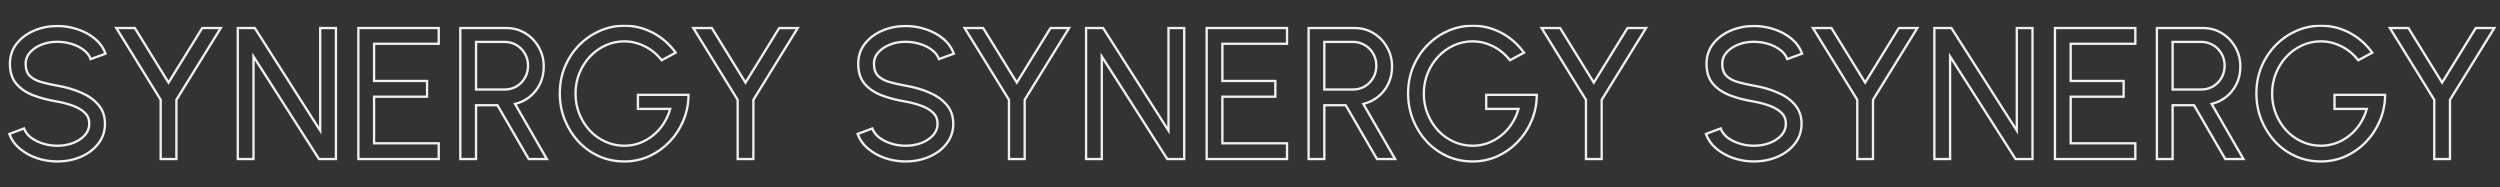 <svg fill="none" height="320" viewBox="0 0 4276 320" width="4276" xmlns="http://www.w3.org/2000/svg" xmlns:xlink="http://www.w3.org/1999/xlink"><rect x="0" y="0" width="4276" height="320" fill="#333333" stroke="none"/><mask id="a" fill="#000" height="237" maskUnits="userSpaceOnUse" width="4257" x="13" y="42"><path d="m13 42h4257v237h-4257z" fill="#fff"/><path d="m98.08 276.16c-12.053 0-23.68-1.867-34.88-5.6-11.2-3.84-21.013-9.28-29.44-16.32-8.32-7.04-14.24-15.413-17.76-25.12l25.12-9.44c2.133 5.973 6.08 11.2 11.84 15.68 5.867 4.373 12.747 7.787 20.64 10.24s16.053 3.68 24.48 3.68c9.6 0 18.507-1.547 26.72-4.64 8.32-3.2 15.04-7.627 20.16-13.28s7.68-12.267 7.68-19.84c0-7.787-2.667-14.133-8-19.04-5.333-5.013-12.16-8.96-20.48-11.84-8.32-2.987-17.013-5.28-26.08-6.88-15.467-2.56-29.333-6.187-41.6-10.88-12.16-4.8-21.813-11.467-28.96-20-7.04-8.533-10.56-19.787-10.56-33.76 0-13.013 3.733-24.373 11.2-34.08 7.573-9.707 17.547-17.227 29.92-22.56s25.707-8 40-8c11.84 0 23.307 1.867 34.4 5.6 11.2 3.627 21.067 8.96 29.6 16s14.667 15.627 18.4 25.76l-25.44 9.28c-2.133-6.08-6.133-11.307-12-15.68-5.76-4.48-12.587-7.893-20.48-10.24-7.787-2.453-15.947-3.68-24.48-3.68-9.493-.107-18.347 1.44-26.56 4.64s-14.88 7.627-20 13.28-7.68 12.213-7.68 19.68c0 8.96 2.347 15.84 7.04 20.64 4.8 4.693 11.307 8.213 19.52 10.56s17.44 4.427 27.68 6.24c14.507 2.453 27.947 6.347 40.32 11.68 12.373 5.227 22.293 12.213 29.76 20.96 7.573 8.747 11.36 19.52 11.36 32.32 0 13.013-3.787 24.373-11.36 34.08-7.467 9.707-17.387 17.227-29.76 22.56s-25.813 8-40.32 8zm247.775-228.16h31.68l-75.84 122.72v101.28h-26.88v-101.28l-75.84-122.72h31.68l57.6 93.28zm60.845 224v-224h29.12l111.84 175.36v-175.36h26.88v224h-28.96l-112-175.36v175.36zm206.25 0v-224h137.44v26.88h-110.56v63.68h90.56v26.88h-90.56v79.68h110.56v26.88zm174.375 0v-224h78.72c11.947 0 22.72 2.933 32.32 8.8 9.707 5.867 17.387 13.813 23.04 23.84 5.76 9.92 8.64 21.013 8.64 33.28 0 10.773-2.133 20.587-6.4 29.44s-10.133 16.267-17.6 22.24c-7.36 5.867-15.733 9.92-25.12 12.16l54.4 94.24h-31.04l-53.44-92h-36.64v92zm26.88-118.88h49.12c7.253 0 13.92-1.76 20-5.28 6.08-3.627 10.88-8.48 14.4-14.56 3.627-6.187 5.44-13.12 5.44-20.8 0-7.787-1.813-14.72-5.44-20.8-3.52-6.187-8.32-11.04-14.4-14.56-6.08-3.627-12.747-5.44-20-5.44h-49.12zm253.525 123.04c-15.47 0-29.92-2.987-43.36-8.96-13.34-6.08-25.016-14.453-35.042-25.12-9.92-10.773-17.707-23.147-23.36-37.12-5.654-14.08-8.48-29.12-8.48-45.12 0-16.533 2.933-31.84 8.8-45.92 5.973-14.08 14.08-26.347 24.32-36.8 10.342-10.453 22.132-18.56 35.362-24.32 13.33-5.867 27.41-8.8 42.24-8.8 16.85 0 32.9 3.947 48.16 11.84 15.25 7.893 28.37 19.307 39.36 34.24l-24 12.96c-8.22-10.453-17.98-18.453-29.28-24-11.2-5.547-22.72-8.32-34.56-8.32-11.31 0-22.03 2.293-32.16 6.88-10.03 4.587-18.94 10.987-26.72 19.2-7.68 8.213-13.709 17.707-18.082 28.48-4.374 10.773-6.56 22.453-6.56 35.04 0 12.267 2.186 23.787 6.56 34.56 4.373 10.773 10.342 20.267 17.922 28.48 7.68 8.107 16.58 14.453 26.72 19.04 10.13 4.587 20.96 6.88 32.48 6.88 9.17 0 17.86-1.547 26.08-4.64 8.32-3.093 15.94-7.467 22.88-13.12 7.04-5.653 13.01-12.32 17.92-20 5.01-7.68 8.8-16.107 11.36-25.28h-55.2v-24h86.56c-.11 15.68-3.1 30.4-8.96 44.16-5.76 13.76-13.71 25.867-23.84 36.32-10.03 10.453-21.66 18.667-34.88 24.64-13.12 5.867-27.2 8.8-42.24 8.8zm265-228.16h31.68l-75.84 122.72v101.28h-26.88v-101.28l-75.84-122.72h31.68l57.6 93.28zm216.29 228.16c-12.06 0-23.68-1.867-34.88-5.6-11.2-3.84-21.02-9.28-29.44-16.32-8.32-7.04-14.24-15.413-17.76-25.12l25.12-9.44c2.13 5.973 6.08 11.2 11.84 15.68 5.86 4.373 12.74 7.787 20.64 10.24 7.89 2.453 16.05 3.68 24.48 3.68 9.6 0 18.5-1.547 26.72-4.64 8.32-3.2 15.04-7.627 20.16-13.28s7.68-12.267 7.68-19.84c0-7.787-2.67-14.133-8-19.04-5.34-5.013-12.16-8.96-20.48-11.84-8.32-2.987-17.02-5.28-26.08-6.88-15.47-2.56-29.34-6.187-41.6-10.88-12.16-4.8-21.82-11.467-28.96-20-7.04-8.533-10.56-19.787-10.56-33.76 0-13.013 3.73-24.373 11.2-34.08 7.57-9.707 17.54-17.227 29.92-22.56 12.37-5.333 25.7-8 40-8 11.84 0 23.3 1.867 34.4 5.6 11.2 3.627 21.06 8.96 29.6 16 8.53 7.04 14.66 15.627 18.4 25.76l-25.44 9.28c-2.14-6.08-6.14-11.307-12-15.68-5.76-4.48-12.59-7.893-20.48-10.24-7.79-2.453-15.95-3.68-24.48-3.68-9.5-.107-18.35 1.44-26.56 4.64-8.22 3.2-14.88 7.627-20 13.28s-7.68 12.213-7.68 19.68c0 8.96 2.34 15.84 7.04 20.64 4.8 4.693 11.3 8.213 19.52 10.56 8.21 2.347 17.44 4.427 27.68 6.24 14.5 2.453 27.94 6.347 40.32 11.68 12.37 5.227 22.29 12.213 29.76 20.96 7.57 8.747 11.36 19.52 11.36 32.32 0 13.013-3.79 24.373-11.36 34.08-7.47 9.707-17.39 17.227-29.76 22.56-12.38 5.333-25.82 8-40.32 8zm247.77-228.16h31.68l-75.84 122.72v101.28h-26.88v-101.28l-75.84-122.72h31.68l57.6 93.28zm60.85 224v-224h29.12l111.84 175.36v-175.36h26.88v224h-28.96l-112-175.36v175.36zm206.25 0v-224h137.44v26.88h-110.56v63.68h90.56v26.88h-90.56v79.68h110.56v26.88zm174.37 0v-224h78.72c11.95 0 22.72 2.933 32.32 8.8 9.71 5.867 17.39 13.813 23.04 23.84 5.76 9.92 8.64 21.013 8.64 33.28 0 10.773-2.13 20.587-6.4 29.44-4.26 8.853-10.13 16.267-17.6 22.24-7.36 5.867-15.73 9.92-25.12 12.16l54.4 94.24h-31.04l-53.44-92h-36.64v92zm26.88-118.88h49.12c7.26 0 13.92-1.76 20-5.28 6.08-3.627 10.88-8.48 14.4-14.56 3.63-6.187 5.44-13.12 5.44-20.8 0-7.787-1.81-14.72-5.44-20.8-3.52-6.187-8.32-11.04-14.4-14.56-6.08-3.627-12.74-5.44-20-5.44h-49.12zm253.53 123.04c-15.47 0-29.92-2.987-43.36-8.96-13.34-6.08-25.02-14.453-35.04-25.12-9.92-10.773-17.71-23.147-23.36-37.12-5.66-14.08-8.48-29.12-8.48-45.12 0-16.533 2.93-31.84 8.8-45.92 5.97-14.08 14.08-26.347 24.32-36.8 10.34-10.453 22.13-18.56 35.36-24.32 13.33-5.867 27.41-8.8 42.24-8.8 16.85 0 32.9 3.947 48.16 11.84 15.25 7.893 28.37 19.307 39.36 34.24l-24 12.96c-8.22-10.453-17.98-18.453-29.28-24-11.2-5.547-22.72-8.32-34.56-8.32-11.31 0-22.03 2.293-32.16 6.88-10.03 4.587-18.94 10.987-26.72 19.2-7.68 8.213-13.71 17.707-18.08 28.48-4.38 10.773-6.56 22.453-6.56 35.04 0 12.267 2.18 23.787 6.56 34.56 4.37 10.773 10.34 20.267 17.92 28.48 7.68 8.107 16.58 14.453 26.72 19.04 10.13 4.587 20.96 6.88 32.48 6.88 9.17 0 17.86-1.547 26.08-4.64 8.32-3.093 15.94-7.467 22.88-13.12 7.04-5.653 13.01-12.32 17.92-20 5.01-7.68 8.8-16.107 11.36-25.28h-55.2v-24h86.56c-.11 15.68-3.1 30.4-8.96 44.16-5.76 13.76-13.71 25.867-23.84 36.32-10.03 10.453-21.66 18.667-34.89 24.64-13.11 5.867-27.19 8.8-42.23 8.8zm265-228.16h31.68l-75.84 122.72v101.28h-26.88v-101.28l-75.84-122.72h31.68l57.6 93.28zm216.29 228.16c-12.06 0-23.68-1.867-34.88-5.6-11.2-3.84-21.02-9.28-29.44-16.32-8.32-7.04-14.24-15.413-17.76-25.12l25.11-9.44c2.14 5.973 6.09 11.2 11.85 15.68 5.86 4.373 12.74 7.787 20.64 10.24 7.89 2.453 16.05 3.68 24.48 3.68 9.6 0 18.5-1.547 26.72-4.64 8.32-3.2 15.04-7.627 20.16-13.28s7.68-12.267 7.68-19.84c0-7.787-2.67-14.133-8-19.04-5.34-5.013-12.16-8.96-20.48-11.84-8.32-2.987-17.02-5.28-26.08-6.88-15.47-2.56-29.34-6.187-41.6-10.88-12.16-4.8-21.82-11.467-28.96-20-7.04-8.533-10.56-19.787-10.56-33.76 0-13.013 3.73-24.373 11.2-34.08 7.57-9.707 17.54-17.227 29.92-22.56 12.37-5.333 25.7-8 40-8 11.84 0 23.3 1.867 34.4 5.6 11.2 3.627 21.06 8.96 29.6 16 8.53 7.04 14.66 15.627 18.4 25.76l-25.44 9.28c-2.14-6.08-6.14-11.307-12-15.68-5.76-4.48-12.59-7.893-20.48-10.24-7.79-2.453-15.95-3.68-24.48-3.68-9.5-.107-18.35 1.44-26.56 4.64-8.22 3.2-14.88 7.627-20 13.28s-7.68 12.213-7.68 19.68c0 8.96 2.34 15.84 7.04 20.64 4.8 4.693 11.3 8.213 19.52 10.56 8.21 2.347 17.44 4.427 27.68 6.24 14.5 2.453 27.94 6.347 40.32 11.68 12.37 5.227 22.29 12.213 29.75 20.96 7.58 8.747 11.37 19.52 11.37 32.32 0 13.013-3.79 24.373-11.37 34.08-7.46 9.707-17.38 17.227-29.75 22.56-12.38 5.333-25.82 8-40.32 8zm247.77-228.16h31.68l-75.84 122.72v101.28h-26.88v-101.28l-75.84-122.72h31.68l57.6 93.28zm60.85 224v-224h29.12l111.84 175.36v-175.36h26.88v224h-28.96l-112-175.36v175.36zm206.25 0v-224h137.44v26.88h-110.56v63.68h90.56v26.88h-90.56v79.68h110.56v26.88zm174.37 0v-224h78.72c11.95 0 22.72 2.933 32.32 8.8 9.71 5.867 17.39 13.813 23.04 23.84 5.76 9.92 8.64 21.013 8.64 33.28 0 10.773-2.13 20.587-6.4 29.44s-10.13 16.267-17.6 22.24c-7.36 5.867-15.73 9.92-25.12 12.16l54.4 94.24h-31.04l-53.44-92h-36.64v92zm26.88-118.88h49.12c7.25 0 13.92-1.76 20-5.28 6.08-3.627 10.88-8.48 14.4-14.56 3.63-6.187 5.44-13.12 5.44-20.8 0-7.787-1.81-14.72-5.44-20.8-3.52-6.187-8.32-11.04-14.4-14.56-6.08-3.627-12.75-5.44-20-5.44h-49.12zm253.52 123.04c-15.46 0-29.92-2.987-43.36-8.96-13.33-6.08-25.01-14.453-35.04-25.12-9.92-10.773-17.7-23.147-23.36-37.12-5.65-14.08-8.48-29.12-8.48-45.12 0-16.533 2.94-31.84 8.8-45.92 5.98-14.08 14.08-26.347 24.32-36.8 10.35-10.453 22.14-18.56 35.36-24.32 13.34-5.867 27.42-8.8 42.24-8.8 16.86 0 32.91 3.947 48.16 11.84 15.26 7.893 28.38 19.307 39.36 34.24l-24 12.96c-8.21-10.453-17.97-18.453-29.28-24-11.2-5.547-22.72-8.32-34.56-8.32-11.3 0-22.02 2.293-32.16 6.88-10.02 4.587-18.93 10.987-26.72 19.2-7.68 8.213-13.7 17.707-18.08 28.48-4.37 10.773-6.56 22.453-6.56 35.04 0 12.267 2.19 23.787 6.56 34.56 4.38 10.773 10.35 20.267 17.92 28.48 7.68 8.107 16.59 14.453 26.72 19.04 10.14 4.587 20.96 6.88 32.48 6.88 9.18 0 17.87-1.547 26.08-4.64 8.32-3.093 15.95-7.467 22.88-13.12 7.04-5.653 13.02-12.32 17.92-20 5.02-7.68 8.8-16.107 11.36-25.28h-55.2v-24h86.56c-.1 15.68-3.09 30.4-8.96 44.16-5.76 13.76-13.7 25.867-23.84 36.32-10.02 10.453-21.65 18.667-34.88 24.64-13.12 5.867-27.2 8.8-42.24 8.8zm265.01-228.16h31.67l-75.83 122.72v101.28h-26.88v-101.28l-75.84-122.72h31.68l57.6 93.28z" fill="#000"/></mask><path d="m63.2 270.56-.649 1.892.008.003.008.002zm-29.44-16.32-1.292 1.527.01.008zm-17.76-25.12-.704-1.872-1.851.695.674 1.859zm25.12-9.44 1.883-.673-.684-1.914-1.903.715zm11.84 15.68-1.228 1.579.016.012.016.012zm20.64 10.24-.594 1.91zm51.2-.96.705 1.872.013-.005zm20.16-13.28-1.482-1.343zm-.32-38.88-1.37 1.457.008.008.008.007zm-20.48-11.84-.676 1.882.011.004.011.004zm-26.08-6.88.348-1.97-.011-.001-.011-.002zm-41.6-10.88-.734 1.86.01.004.01.004zm-28.96-20-1.543 1.273.005.005.005.006zm.64-67.84-1.577-1.23-.008.011zm29.92-22.56-.792-1.837zm74.4-2.4-.638 1.895.011.004.011.004zm29.6 16-1.273 1.543zm18.4 25.76.685 1.879 1.885-.688-.693-1.883zm-25.44 9.28-1.887.662.67 1.911 1.902-.694zm-12-15.68-1.228 1.579.016.013.017.012zm-20.48-10.24-.601 1.908.015.005.016.005zm-24.48-3.68-.022 2.0.011 0h.011zm-26.56 4.64-.726-1.864zm-20 13.28 1.482 1.343zm-.64 40.32-1.43 1.398.016.016.016.016zm19.52 10.56-.549 1.923zm27.68 6.24-.349 1.969.008.002.008.001zm40.32 11.68-.792 1.837.007.003.007.002zm29.76 20.96-1.521 1.299.009.01zm0 66.4-1.577-1.23-.008.011zm-29.76 22.56.792 1.837zm-40.32 6c-11.843 0-23.256-1.833-34.248-5.497l-1.265 3.794c11.408 3.803 23.249 5.703 35.513 5.703zm-34.231-5.492c-10.987-3.767-20.582-9.091-28.806-15.963l-2.565 3.07c8.629 7.208 18.661 12.764 30.074 16.677zm-28.797-15.955c-8.069-6.827-13.777-14.915-17.172-24.275l-3.76 1.364c3.646 10.053 9.777 18.712 18.348 25.965zm-18.348-21.721 25.12-9.44-1.407-3.744-25.12 9.44zm22.533-10.639c2.28 6.383 6.482 11.908 12.496 16.586l2.456-3.158c-5.506-4.282-9.197-9.21-11.184-14.774zm12.528 16.61c6.07 4.526 13.16 8.035 21.242 10.547l1.187-3.82c-7.705-2.395-14.375-5.712-20.038-9.933zm21.242 10.547c8.089 2.514 16.45 3.77 25.074 3.77v-4c-8.229 0-16.189-1.197-23.886-3.59zm25.074 3.77c9.818 0 18.966-1.583 27.425-4.768l-1.41-3.744c-7.968 3.001-16.633 4.512-26.015 4.512zm27.438-4.773c8.563-3.294 15.561-7.883 20.924-13.804l-2.964-2.686c-4.877 5.385-11.319 9.65-19.396 12.756zm20.924-13.804c5.451-6.019 8.198-13.11 8.198-21.183h-4c0 7.073-2.373 13.209-7.162 18.497zm8.198-21.183c0-8.299-2.868-15.196-8.646-20.512l-2.708 2.944c4.888 4.497 7.354 10.294 7.354 17.568zm-8.63-20.497c-5.576-5.242-12.662-9.319-21.196-12.273l-1.308 3.78c8.106 2.806 14.674 6.622 19.764 11.407zm-21.174-12.265c-8.431-3.027-17.235-5.349-26.408-6.968l-.695 3.94c8.96 1.581 17.543 3.846 25.752 6.792zm-26.429-6.971c-15.359-2.542-29.092-6.138-41.212-10.775l-1.429 3.736c12.414 4.749 26.413 8.407 41.988 10.985zm-41.192-10.767c-11.904-4.699-21.263-11.188-28.161-19.424l-3.067 2.568c7.395 8.83 17.343 15.675 29.759 20.576zm-28.152-19.413c-6.673-8.089-10.103-18.853-10.103-32.487h-4c0 14.313 3.611 26.055 11.017 35.033zm-10.103-32.487c0-12.602 3.605-23.526 10.785-32.861l-3.17-2.439c-7.753 10.079-11.615 21.875-11.615 35.299zm10.777-32.85c7.348-9.417 17.04-16.74 29.135-21.954l-1.583-3.673c-12.652 5.454-22.906 13.17-30.705 23.166zm29.135-21.954c12.108-5.219 25.17-7.837 39.208-7.837v-4c-14.549 0-28.153 2.716-40.792 8.163zm39.208-7.837c11.626 0 22.877 1.832 33.762 5.495l1.276-3.791c-11.301-3.803-22.984-5.705-35.038-5.705zm33.784 5.503c10.976 3.554 20.616 8.77 28.943 15.64l2.546-3.086c-8.74-7.21-18.833-12.661-30.257-16.36zm28.943 15.64c8.267 6.821 14.188 15.116 17.796 24.909l3.754-1.383c-3.859-10.474-10.205-19.352-19.004-26.611zm18.988 22.338-25.44 9.28 1.37 3.758 25.44-9.28zm-22.868 10.497c-2.282-6.505-6.551-12.044-12.692-16.622l-2.39 3.207c5.592 4.169 9.324 9.084 11.308 14.739zm-12.659-16.597c-5.98-4.651-13.037-8.17-21.138-10.578l-1.14 3.834c7.685 2.285 14.282 5.593 19.822 9.902zm-21.107-10.569c-7.99-2.517-16.353-3.772-25.081-3.772v4c8.339 0 16.295 1.198 23.879 3.588zm-25.058-3.772c-9.729-.109-18.839 1.476-27.309 4.776l1.452 3.727c7.957-3.1 16.554-4.608 25.811-4.504zm-27.309 4.776c-8.457 3.295-15.398 7.884-20.756 13.801l2.965 2.685c4.881-5.39 11.274-9.654 19.244-12.759zm-20.756 13.801c-5.445 6.012-8.198 13.048-8.198 21.023h4c0-6.959 2.368-13.043 7.162-18.337zm-8.198 21.023c0 9.303 2.442 16.753 7.61 22.038l2.86-2.796c-4.219-4.315-6.47-10.625-6.47-19.242zm7.642 22.07c5.094 4.98 11.921 8.639 20.369 11.053l1.099-3.846c-7.979-2.28-14.165-5.661-18.671-10.067zm20.369 11.053c8.292 2.369 17.587 4.464 27.881 6.286l.697-3.938c-10.186-1.804-19.344-3.87-27.479-6.194zm27.896 6.289c14.364 2.429 27.648 6.28 39.861 11.545l1.584-3.674c-12.533-5.402-26.129-9.337-40.779-11.815zm39.876 11.55c12.135 5.126 21.784 11.943 29.017 20.417l3.042-2.598c-7.7-9.019-17.891-16.176-30.503-21.503zm29.026 20.427c7.224 8.344 10.872 18.637 10.872 31.011h4c0-13.226-3.926-24.48-11.848-33.629zm10.872 31.011c0 12.595-3.654 23.515-10.937 32.85l3.154 2.46c7.864-10.079 11.783-21.878 11.783-35.31zm-10.945 32.861c-7.239 9.41-16.874 16.73-28.967 21.942l1.584 3.674c12.654-5.455 22.859-13.175 30.553-23.178zm-28.967 21.942c-12.104 5.218-25.272 7.837-39.528 7.837v4c14.758 0 28.47-2.714 41.112-8.163zm208.247-218.323v-2h-1.116l-.586.949zm31.68 0 1.701 1.051 1.886-3.051h-3.587zm-75.84 122.72-1.701-1.051-.299.483v.568zm0 101.28v2h2v-2zm-26.88 0h-2v2h2zm0-101.28h2v-.568l-.299-.483zm-75.84-122.72v-2h-3.587l1.886 3.051zm31.68 0 1.702-1.051-.586-.949h-1.116zm57.6 93.28-1.702 1.051 1.702 2.756 1.702-2.756zm57.6-91.28h31.68v-4h-31.68zm29.979-3.051-75.84 122.72 3.402 2.102 75.84-122.72zm-76.139 123.771v101.28h4v-101.28zm2 99.28h-26.88v4h26.88zm-24.88 2v-101.28h-4v101.28zm-.299-102.331-75.84-122.72-3.402 2.103 75.84 122.72zm-77.541-119.669h31.68v-4h-31.68zm29.978-.949 57.6 93.28 3.404-2.102-57.6-93.28zm61.004 93.28 57.6-93.28-3.404-2.102-57.6 93.28zm116.743 129.669h-2v2h2zm0-224v-2h-2v2zm29.12 0 1.686-1.075-.589-.924h-1.097zm111.84 175.36-1.686 1.075 3.686 5.78v-6.855zm0-175.36v-2h-2v2zm26.88 0h2v-2h-2zm0 224v2h2v-2zm-28.96 0-1.686 1.077.59.923h1.096zm-112-175.36 1.686-1.077-3.686-5.771v6.847zm0 175.36v2h2v-2zm-24.88 0v-224h-4v224zm-2-222h29.12v-4h-29.12zm27.434-.925 111.84 175.36 3.372-2.15-111.84-175.361zm115.526 174.285v-175.36h-4v175.36zm-2-173.36h26.88v-4h-26.88zm24.88-2v224h4v-224zm2 222h-28.96v4h28.96zm-27.274.923-112-175.359-3.372 2.153 112 175.361zm-115.686-174.283v175.36h4v-175.36zm2 173.36h-26.88v4h26.88zm179.37 2h-2v2h2zm0-224v-2h-2v2zm137.44 0h2v-2h-2zm0 26.88v2h2v-2zm-110.56 0v-2h-2v2zm0 63.68h-2v2h2zm90.56 0h2v-2h-2zm0 26.88v2h2v-2zm-90.56 0v-2h-2v2zm0 79.68h-2v2h2zm110.56 0h2v-2h-2zm0 26.88v2h2v-2zm-135.44 0v-224h-4v224zm-2-222h137.44v-4h-137.44zm135.44-2v26.88h4v-26.88zm2 24.88h-110.56v4h110.56zm-112.56 2v63.68h4v-63.68zm2 65.68h90.56v-4h-90.56zm88.56-2v26.88h4v-26.88zm2 24.88h-90.56v4h90.56zm-92.56 2v79.68h4v-79.68zm2 81.68h110.56v-4h-110.56zm108.56-2v26.88h4v-26.88zm2 24.88h-137.44v4h137.44zm36.935 2h-2v2h2zm0-224v-2h-2v2zm111.04 8.8-1.043 1.707.008.005zm23.04 23.84-1.742.982.006.011.006.011zm-15.36 84.96 1.247 1.564.002-.002zm-25.12 12.16-.464-1.945-2.609.622 1.341 2.323zm54.4 94.24v2h3.464l-1.732-3zm-31.04 0-1.729 1.005.578.995h1.151zm-53.44-92 1.729-1.005-.578-.995h-1.151zm-36.64 0v-2h-2v2zm0 92v2h2v-2zm0-118.88h-2v2h2zm69.12-5.28 1.002 1.731.011-.007.012-.006zm14.4-14.56-1.725-1.011-.006.009zm0-41.6-1.738.989.01.018.01.018zm-14.4-14.56-1.025 1.718.012.007.011.006zm-69.12-5.44v-2h-2v2zm-24.88 200.32v-224h-4v224zm-2-222h78.72v-4h-78.72zm78.72 0c11.602 0 22.011 2.844 31.277 8.507l2.086-3.413c-9.934-6.071-21.072-9.093-33.363-9.093zm31.285 8.512c9.408 5.686 16.846 13.379 22.333 23.111l3.484-1.965c-5.82-10.322-13.742-18.522-23.747-24.569zm22.345 23.133c5.571 9.594 8.37 20.337 8.37 32.276h4c0-12.594-2.961-24.038-8.91-34.284zm8.37 32.276c0 10.502-2.078 20.014-6.202 28.572l3.604 1.736c4.409-9.149 6.598-19.263 6.598-30.308zm-6.202 28.572c-4.14 8.591-9.821 15.765-17.047 21.546l2.498 3.124c7.707-6.166 13.76-13.819 18.153-22.934zm-17.045 21.544c-7.124 5.679-15.229 9.605-24.337 11.779l.928 3.89c9.665-2.306 18.307-6.487 25.903-12.541zm-25.605 14.724 54.4 94.24 3.464-2-54.4-94.24zm56.132 91.24h-31.04v4h31.04zm-29.311.995-53.44-92-3.458 2.01 53.44 92zm-55.169-92.995h-36.64v4h36.64zm-38.64 2v92h4v-92zm2 90h-26.88v4h26.88zm0-114.88h49.12v-4h-49.12zm49.12 0c7.593 0 14.607-1.847 21.002-5.549l-2.004-3.462c-5.765 3.338-12.085 5.011-18.998 5.011zm21.025-5.562c6.37-3.8 11.414-8.899 15.106-15.276l-3.462-2.004c-3.348 5.783-7.904 10.391-13.694 13.844zm15.1-15.267c3.82-6.515 5.715-13.802 5.715-21.811h-4c0 7.351-1.731 13.93-5.165 19.789zm5.715-21.811c0-8.11-1.893-15.404-5.722-21.825l-3.436 2.049c3.424 5.74 5.158 12.312 5.158 19.776zm-5.702-21.789c-3.693-6.49-8.745-11.602-15.136-15.302l-2.004 3.462c5.769 3.34 10.317 7.936 13.664 13.818zm-15.113-15.289c-6.398-3.816-13.42-5.722-21.025-5.722v4c6.902 0 13.213 1.72 18.975 5.158zm-21.025-5.722h-49.12v4h49.12zm-51.12 2v81.44h4v-81.44zm212.165 195.52-.83 1.82.01.004.01.004zm-35.042-25.12-1.472 1.355.007.007.007.008zm-23.36-37.12-1.856.745.001.005zm.32-91.04-1.842-.781-.005.012zm24.32-36.8-1.422-1.407-.007.007zm35.362-24.32.8 1.834v-.003zm129.76 37.28.95 1.76 2.02-1.093-1.36-1.852zm-24 12.96-1.58 1.236 1.05 1.324 1.48-.8zm-29.28-24-.89 1.792.01.003zm-66.72-1.44-.83-1.822v.003zm-26.72 19.2-1.45-1.376-.01.01zm-18.082 28.48-1.854-.752zm0 69.6-1.854.752zm17.922 28.48-1.47 1.356.01.01.01.009zm26.72 19.04-.83 1.822zm58.56 2.24-.7-1.875-.01.003zm22.88-13.12-1.25-1.559-.01.004-.01.005zm17.92-20-1.68-1.093v.008l-.01.008zm11.36-25.28 1.92.538.71-2.538h-2.63zm-55.2 0h-2v2h2zm0-24v-2h-2v2zm86.56 0 2 .014.01-2.014h-2.01zm-8.96 44.16-1.84-.784-.01.012zm-23.84 36.32-1.44-1.392-.01.008zm-34.88 24.64.81 1.826.01-.003zm-42.24 6.8c-15.2 0-29.38-2.934-42.55-8.788l-1.62 3.656c13.7 6.092 28.44 9.132 44.17 9.132zm-42.53-8.78c-13.1-5.972-24.57-14.193-34.415-24.67l-2.915 2.74c10.205 10.856 22.1 19.382 35.67 25.57zm-34.401-24.655c-9.753-10.591-17.412-22.758-22.977-36.515l-3.709 1.5c5.741 14.19 13.656 26.769 23.743 37.725zm-22.976-36.51c-5.553-13.831-8.335-28.616-8.335-44.375h-4c0 16.241 2.87 31.536 8.624 45.865zm-8.335-44.375c0-16.292 2.889-31.334 8.646-45.151l-3.693-1.538c-5.976 14.343-8.953 29.914-8.953 46.689zm8.641-45.139c5.88-13.86 13.85-25.915 23.907-36.181l-2.857-2.799c-10.423 10.64-18.666 23.119-24.733 37.419zm23.9-36.174c10.171-10.276 21.751-18.237 34.741-23.893l-1.6-3.667c-13.47 5.863-25.462 14.117-35.984 24.747zm34.741-23.896c13.08-5.753 26.88-8.631 41.44-8.631v-4c-15.1 0-29.46 2.989-43.05 8.969zm41.44-8.631c16.52 0 32.26 3.867 47.24 11.616l1.84-3.553c-15.54-8.037-31.9-12.064-49.08-12.064zm47.24 11.616c14.96 7.741 27.85 18.943 38.67 33.649l3.22-2.37c-11.16-15.161-24.51-26.785-40.05-34.831zm39.33 30.704-24 12.96 1.9 3.52 24-12.96zm-21.48 13.484c-8.39-10.676-18.38-18.873-29.97-24.56l-1.76 3.591c11.02 5.407 20.55 13.21 28.58 23.44zm-29.96-24.556c-11.47-5.676-23.29-8.528-35.45-8.528v4c11.51 0 22.73 2.694 33.67 8.112zm-35.45-8.528c-11.59 0-22.59 2.352-32.99 7.058l1.65 3.644c9.87-4.467 20.31-6.702 31.34-6.702zm-32.99 7.061c-10.27 4.696-19.39 11.248-27.34 19.643l2.9 2.752c7.61-8.033 16.31-14.28 26.1-18.757zm-27.35 19.653c-7.856 8.398-14.013 18.101-18.476 29.094l3.707 1.504c4.284-10.554 10.179-19.838 17.689-27.866zm-18.476 29.094c-4.478 11.031-6.706 22.969-6.706 35.792h4c0-12.35 2.144-23.772 6.413-34.288zm-6.706 35.792c0 12.51 2.231 24.287 6.706 35.312l3.707-1.504c-4.271-10.522-6.413-21.785-6.413-33.808zm6.706 35.312c4.46 10.987 10.56 20.687 18.306 29.084l2.94-2.712c-7.41-8.029-13.253-17.316-17.539-27.876zm18.326 29.103c7.85 8.294 16.97 14.793 27.34 19.487l1.65-3.644c-9.89-4.479-18.59-10.674-26.09-18.593zm27.34 19.487c10.4 4.708 21.51 7.058 33.31 7.058v-4c-11.25 0-21.79-2.237-31.66-6.702zm33.31 7.058c9.4 0 18.33-1.586 26.78-4.768l-1.41-3.744c-7.98 3.005-16.43 4.512-25.37 4.512zm26.77-4.765c8.53-3.171 16.35-7.654 23.45-13.445l-2.53-3.1c-6.76 5.516-14.2 9.779-22.31 12.795zm23.44-13.436c7.21-5.79 13.33-12.621 18.35-20.482l-3.37-2.154c-4.79 7.499-10.62 14.002-17.48 19.518zm18.34-20.466c5.13-7.858 9-16.473 11.61-25.835l-3.85-1.076c-2.51 8.984-6.21 17.223-11.11 24.725zm9.69-28.373h-55.2v4h55.2zm-53.2 2v-24h-4v24zm-2-22h86.56v-4h-86.56zm84.56-2.014c-.11 15.428-3.04 29.885-8.8 43.39l3.68 1.568c5.97-14.015 9.01-28.998 9.12-44.93zm-8.81 43.402c-5.66 13.535-13.47 25.43-23.43 35.7l2.87 2.784c10.31-10.637 18.4-22.955 24.25-36.94zm-23.44 35.708c-9.85 10.268-21.26 18.333-34.26 24.201l1.65 3.646c13.46-6.079 25.3-14.44 35.5-25.079zm-34.25 24.198c-12.85 5.747-26.65 8.626-41.42 8.626v4c15.31 0 29.67-2.987 43.05-8.974zm223.58-217.534v-2h-1.12l-.58.949zm31.68 0 1.7 1.051 1.89-3.051h-3.59zm-75.84 122.72-1.7-1.051-.3.483v.568zm0 101.28v2h2v-2zm-26.88 0h-2v2h2zm0-101.28h2v-.568l-.3-.483zm-75.84-122.72v-2h-3.59l1.89 3.051zm31.68 0 1.7-1.051-.58-.949h-1.12zm57.6 93.28-1.7 1.051 1.7 2.756 1.7-2.756zm57.6-91.28h31.68v-4h-31.68zm29.98-3.051-75.84 122.72 3.4 2.102 75.84-122.72zm-76.14 123.771v101.28h4v-101.28zm2 99.28h-26.88v4h26.88zm-24.88 2v-101.28h-4v101.28zm-.3-102.331-75.84-122.72-3.4 2.103 75.84 122.72zm-77.54-119.669h31.68v-4h-31.68zm29.98-.949 57.6 93.28 3.4-2.102-57.6-93.28zm61 93.28 57.6-93.28-3.4-2.102-57.6 93.28zm237.31 128.229-.65 1.892.01.003.01.002zm-29.44-16.32-1.29 1.527.01.008zm-17.76-25.12-.71-1.872-1.85.695.68 1.859zm25.12-9.44 1.88-.673-.68-1.914-1.91.715zm11.84 15.68-1.23 1.579.02.012.01.012zm20.64 10.24-.6 1.91zm51.2-.96.7 1.872.02-.005zm20.16-13.28-1.48-1.343zm-.32-38.88-1.37 1.457.01.008v.007zm-20.48-11.84-.68 1.882.01.004.01.004zm-26.08-6.88.35-1.97-.02-.001-.01-.002zm-41.6-10.88-.74 1.86.01.004.01.004zm-28.96-20-1.55 1.273.01.005v.006zm.64-67.84-1.58-1.23-.01.011zm29.92-22.56-.79-1.837zm74.4-2.4-.64 1.895.01.004.01.004zm29.6 16-1.28 1.543zm18.4 25.76.68 1.879 1.89-.688-.7-1.883zm-25.44 9.28-1.89.662.67 1.911 1.9-.694zm-12-15.68-1.23 1.579.02.013.01.012zm-20.48-10.24-.6 1.908.01.005.02.005zm-24.48-3.68-.02 2.0.01 0h.01zm-26.56 4.64-.73-1.864zm-20 13.28 1.48 1.343zm-.64 40.32-1.43 1.398.01.016.02.016zm19.52 10.56-.55 1.923zm27.68 6.24-.35 1.969.01.002v.001zm40.32 11.68-.79 1.837v.003l.01.002zm29.76 20.96-1.52 1.299.01.01zm0 66.4-1.58-1.23-.01.011zm-29.76 22.56.79 1.837zm-40.32 6c-11.85 0-23.26-1.833-34.25-5.497l-1.26 3.794c11.4 3.803 23.24 5.703 35.51 5.703zm-34.23-5.492c-10.99-3.767-20.59-9.091-28.81-15.963l-2.56 3.07c8.62 7.208 18.66 12.764 30.07 16.677zm-28.8-15.955c-8.07-6.827-13.78-14.915-17.17-24.275l-3.76 1.364c3.64 10.053 9.77 18.712 18.35 25.965zm-18.35-21.721 25.12-9.44-1.41-3.744-25.12 9.44zm22.53-10.639c2.28 6.383 6.49 11.908 12.5 16.586l2.46-3.158c-5.51-4.282-9.2-9.21-11.19-14.774zm12.53 16.61c6.07 4.526 13.16 8.035 21.24 10.547l1.19-3.82c-7.7-2.395-14.37-5.712-20.04-9.933zm21.24 10.547c8.09 2.514 16.45 3.77 25.08 3.77v-4c-8.23 0-16.19-1.197-23.89-3.59zm25.08 3.77c9.82 0 18.96-1.583 27.42-4.768l-1.41-3.744c-7.97 3.001-16.63 4.512-26.01 4.512zm27.44-4.773c8.56-3.294 15.56-7.883 20.92-13.804l-2.96-2.686c-4.88 5.385-11.32 9.65-19.4 12.756zm20.92-13.804c5.45-6.019 8.2-13.11 8.2-21.183h-4c0 7.073-2.38 13.209-7.16 18.497zm8.2-21.183c0-8.299-2.87-15.196-8.65-20.512l-2.71 2.944c4.89 4.497 7.36 10.294 7.36 17.568zm-8.63-20.497c-5.58-5.242-12.66-9.319-21.2-12.273l-1.31 3.78c8.11 2.806 14.68 6.622 19.77 11.407zm-21.18-12.265c-8.43-3.027-17.23-5.349-26.4-6.968l-.7 3.94c8.96 1.581 17.54 3.846 25.75 6.792zm-26.43-6.971c-15.35-2.542-29.09-6.138-41.21-10.775l-1.43 3.736c12.42 4.749 26.42 8.407 41.99 10.985zm-41.19-10.767c-11.9-4.699-21.26-11.188-28.16-19.424l-3.07 2.568c7.4 8.83 17.35 15.675 29.76 20.576zm-28.15-19.413c-6.67-8.089-10.1-18.853-10.1-32.487h-4c0 14.313 3.61 26.055 11.01 35.033zm-10.1-32.487c0-12.602 3.6-23.526 10.78-32.861l-3.17-2.439c-7.75 10.079-11.61 21.875-11.61 35.299zm10.77-32.85c7.35-9.417 17.04-16.74 29.14-21.954l-1.58-3.673c-12.66 5.454-22.91 13.17-30.71 23.166zm29.14-21.954c12.11-5.219 25.17-7.837 39.21-7.837v-4c-14.55 0-28.16 2.716-40.79 8.163zm39.21-7.837c11.62 0 22.87 1.832 33.76 5.495l1.28-3.791c-11.31-3.803-22.99-5.705-35.04-5.705zm33.78 5.503c10.98 3.554 20.62 8.77 28.94 15.64l2.55-3.086c-8.74-7.21-18.83-12.661-30.26-16.36zm28.94 15.64c8.27 6.821 14.19 15.116 17.8 24.909l3.75-1.383c-3.85-10.474-10.2-19.352-19-26.611zm18.99 22.338-25.44 9.28 1.37 3.758 25.44-9.28zm-22.87 10.497c-2.28-6.505-6.55-12.044-12.69-16.622l-2.39 3.207c5.59 4.169 9.33 9.084 11.31 14.739zm-12.65-16.597c-5.98-4.651-13.04-8.17-21.14-10.578l-1.14 3.834c7.68 2.285 14.28 5.593 19.82 9.902zm-21.11-10.569c-7.99-2.517-16.35-3.772-25.08-3.772v4c8.34 0 16.29 1.198 23.88 3.588zm-25.06-3.772c-9.73-.109-18.84 1.476-27.31 4.776l1.45 3.727c7.96-3.1 16.56-4.608 25.82-4.504zm-27.31 4.776c-8.46 3.295-15.4 7.884-20.75 13.801l2.96 2.685c4.88-5.39 11.27-9.654 19.24-12.759zm-20.75 13.801c-5.45 6.012-8.2 13.048-8.2 21.023h4c0-6.959 2.37-13.043 7.16-18.337zm-8.2 21.023c0 9.303 2.44 16.753 7.61 22.038l2.86-2.796c-4.22-4.315-6.47-10.625-6.47-19.242zm7.64 22.07c5.09 4.98 11.92 8.639 20.37 11.053l1.1-3.846c-7.98-2.28-14.17-5.661-18.67-10.067zm20.37 11.053c8.29 2.369 17.59 4.464 27.88 6.286l.7-3.938c-10.19-1.804-19.35-3.87-27.48-6.194zm27.89 6.289c14.37 2.429 27.65 6.28 39.87 11.545l1.58-3.674c-12.53-5.402-26.13-9.337-40.78-11.815zm39.88 11.55c12.13 5.126 21.78 11.943 29.02 20.417l3.04-2.598c-7.7-9.019-17.89-16.176-30.5-21.503zm29.03 20.427c7.22 8.344 10.87 18.637 10.87 31.011h4c0-13.226-3.93-24.48-11.85-33.629zm10.87 31.011c0 12.595-3.66 23.515-10.94 32.85l3.15 2.46c7.87-10.079 11.79-21.878 11.79-35.31zm-10.95 32.861c-7.24 9.41-16.87 16.73-28.96 21.942l1.58 3.674c12.65-5.455 22.86-13.175 30.55-23.178zm-28.96 21.942c-12.11 5.218-25.28 7.837-39.53 7.837v4c14.76 0 28.47-2.714 41.11-8.163zm208.24-218.323v-2h-1.11l-.59.949zm31.68 0 1.7 1.051 1.89-3.051h-3.59zm-75.84 122.72-1.7-1.051-.3.483v.568zm0 101.28v2h2v-2zm-26.88 0h-2v2h2zm0-101.28h2v-.568l-.3-.483zm-75.84-122.72v-2h-3.58l1.88 3.051zm31.68 0 1.7-1.051-.58-.949h-1.12zm57.6 93.28-1.7 1.051 1.7 2.756 1.7-2.756zm57.6-91.28h31.68v-4h-31.68zm29.98-3.051-75.84 122.72 3.4 2.102 75.84-122.72zm-76.14 123.771v101.28h4v-101.28zm2 99.28h-26.88v4h26.88zm-24.88 2v-101.28h-4v101.28zm-.3-102.331-75.84-122.72-3.4 2.103 75.84 122.72zm-77.54-119.669h31.68v-4h-31.68zm29.98-.949 57.6 93.28 3.4-2.102-57.6-93.28zm61 93.28 57.6-93.28-3.4-2.102-57.6 93.28zm116.75 129.669h-2v2h2zm0-224v-2h-2v2zm29.12 0 1.68-1.075-.59-.924h-1.09zm111.84 175.36-1.69 1.075 3.69 5.78v-6.855zm0-175.36v-2h-2v2zm26.88 0h2v-2h-2zm0 224v2h2v-2zm-28.96 0-1.69 1.077.59.923h1.1zm-112-175.36 1.68-1.077-3.68-5.771v6.847zm0 175.36v2h2v-2zm-24.88 0v-224h-4v224zm-2-222h29.12v-4h-29.12zm27.43-.925 111.84 175.36 3.37-2.15-111.84-175.361zm115.53 174.285v-175.36h-4v175.36zm-2-173.36h26.88v-4h-26.88zm24.88-2v224h4v-224zm2 222h-28.96v4h28.96zm-27.28.923-112-175.359-3.37 2.153 112 175.361zm-115.68-174.283v175.36h4v-175.36zm2 173.36h-26.88v4h26.88zm179.37 2h-2v2h2zm0-224v-2h-2v2zm137.44 0h2v-2h-2zm0 26.88v2h2v-2zm-110.56 0v-2h-2v2zm0 63.68h-2v2h2zm90.56 0h2v-2h-2zm0 26.88v2h2v-2zm-90.56 0v-2h-2v2zm0 79.68h-2v2h2zm110.56 0h2v-2h-2zm0 26.88v2h2v-2zm-135.44 0v-224h-4v224zm-2-222h137.44v-4h-137.44zm135.44-2v26.88h4v-26.88zm2 24.88h-110.56v4h110.56zm-112.56 2v63.68h4v-63.68zm2 65.68h90.56v-4h-90.56zm88.56-2v26.88h4v-26.88zm2 24.88h-90.56v4h90.56zm-92.56 2v79.68h4v-79.68zm2 81.68h110.56v-4h-110.56zm108.56-2v26.88h4v-26.88zm2 24.88h-137.44v4h137.44zm36.93 2h-2v2h2zm0-224v-2h-2v2zm111.04 8.8-1.04 1.707.01.005zm23.04 23.84-1.74.982.01.011v.011zm-15.36 84.96 1.25 1.564v-.002zm-25.12 12.16-.46-1.945-2.61.622 1.34 2.323zm54.4 94.24v2h3.47l-1.74-3zm-31.04 0-1.73 1.005.58.995h1.15zm-53.44-92 1.73-1.005-.58-.995h-1.15zm-36.64 0v-2h-2v2zm0 92v2h2v-2zm0-118.88h-2v2h2zm69.12-5.28 1 1.731.02-.007.01-.006zm14.4-14.56-1.72-1.011-.01.009zm0-41.6-1.74.989.01.018.01.018zm-14.4-14.56-1.02 1.718.01.007.01.006zm-69.12-5.44v-2h-2v2zm-24.88 200.32v-224h-4v224zm-2-222h78.72v-4h-78.72zm78.72 0c11.6 0 22.01 2.844 31.28 8.507l2.09-3.413c-9.94-6.071-21.08-9.093-33.37-9.093zm31.29 8.512c9.41 5.686 16.84 13.379 22.33 23.111l3.48-1.965c-5.82-10.322-13.74-18.522-23.74-24.569zm22.34 23.133c5.57 9.594 8.37 20.337 8.37 32.276h4c0-12.594-2.96-24.038-8.91-34.284zm8.37 32.276c0 10.502-2.08 20.014-6.2 28.572l3.6 1.736c4.41-9.149 6.6-19.263 6.6-30.308zm-6.2 28.572c-4.14 8.591-9.82 15.765-17.05 21.546l2.5 3.124c7.71-6.166 13.76-13.819 18.15-22.934zm-17.04 21.544c-7.13 5.679-15.23 9.605-24.34 11.779l.93 3.89c9.66-2.306 18.3-6.487 25.9-12.541zm-25.61 14.724 54.4 94.24 3.46-2-54.4-94.24zm56.13 91.24h-31.04v4h31.04zm-29.31.995-53.44-92-3.46 2.01 53.44 92zm-55.17-92.995h-36.64v4h36.64zm-38.64 2v92h4v-92zm2 90h-26.88v4h26.88zm0-114.88h49.12v-4h-49.12zm49.12 0c7.6 0 14.61-1.847 21-5.549l-2-3.462c-5.76 3.338-12.08 5.011-19 5.011zm21.03-5.562c6.37-3.8 11.41-8.899 15.1-15.276l-3.46-2.004c-3.35 5.783-7.9 10.391-13.69 13.844zm15.1-15.267c3.82-6.515 5.71-13.802 5.71-21.811h-4c0 7.351-1.73 13.93-5.16 19.789zm5.71-21.811c0-8.11-1.89-15.404-5.72-21.825l-3.44 2.049c3.43 5.74 5.16 12.312 5.16 19.776zm-5.7-21.789c-3.69-6.49-8.74-11.602-15.14-15.302l-2 3.462c5.77 3.34 10.32 7.936 13.66 13.818zm-15.11-15.289c-6.4-3.816-13.42-5.722-21.03-5.722v4c6.9 0 13.22 1.72 18.98 5.158zm-21.03-5.722h-49.12v4h49.12zm-51.12 2v81.44h4v-81.44zm212.17 195.52-.83 1.82v.004l.01.004zm-35.04-25.12-1.48 1.355.01.007.01.008zm-23.36-37.12-1.86.745v.005zm.32-91.04-1.85-.781v.012zm24.32-36.8-1.43-1.407v.007zm35.36-24.32.79 1.834.01-.003zm129.76 37.28.95 1.76 2.02-1.093-1.36-1.852zm-24 12.96-1.58 1.236 1.04 1.324 1.49-.8zm-29.28-24-.89 1.792v.003zm-66.72-1.44-.83-1.822-.01.003zm-26.72 19.2-1.46-1.376-.01.01zm-18.08 28.48-1.86-.752zm0 69.6-1.86.752zm17.92 28.48-1.48 1.356.01.01.01.009zm26.72 19.04-.83 1.822zm58.56 2.24-.7-1.875-.01.003zm22.88-13.12-1.26-1.559v.004l-.01.005zm17.92-20-1.68-1.093-.01.008v.008zm11.36-25.28 1.92.538.71-2.538h-2.63zm-55.2 0h-2v2h2zm0-24v-2h-2v2zm86.56 0 1.99.014.02-2.014h-2.01zm-8.96 44.16-1.84-.784-.01.012zm-23.84 36.32-1.44-1.392-.01.008zm-34.89 24.64.82 1.826.01-.003zm-42.23 6.8c-15.21 0-29.38-2.934-42.55-8.788l-1.63 3.656c13.71 6.092 28.44 9.132 44.18 9.132zm-42.54-8.78c-13.09-5.972-24.56-14.193-34.41-24.67l-2.91 2.74c10.2 10.856 22.1 19.382 35.67 25.57zm-34.39-24.655c-9.76-10.591-17.42-22.758-22.98-36.515l-3.71 1.5c5.74 14.19 13.66 26.769 23.74 37.725zm-22.98-36.51c-5.55-13.831-8.33-28.616-8.33-44.375h-4c0 16.241 2.87 31.536 8.62 45.865zm-8.33-44.375c0-16.292 2.88-31.334 8.64-45.151l-3.69-1.538c-5.98 14.343-8.95 29.914-8.95 46.689zm8.64-45.139c5.88-13.86 13.85-25.915 23.9-36.181l-2.85-2.799c-10.43 10.64-18.67 23.119-24.74 37.419zm23.9-36.174c10.17-10.276 21.74-18.237 34.73-23.893l-1.59-3.667c-13.47 5.863-25.46 14.117-35.99 24.747zm34.74-23.896c13.08-5.753 26.88-8.631 41.44-8.631v-4c-15.1 0-29.46 2.989-43.05 8.969zm41.44-8.631c16.52 0 32.26 3.867 47.24 11.616l1.83-3.553c-15.53-8.037-31.9-12.064-49.07-12.064zm47.24 11.616c14.95 7.741 27.84 18.943 38.66 33.649l3.23-2.37c-11.16-15.161-24.51-26.785-40.06-34.831zm39.32 30.704-24 12.96 1.91 3.52 24-12.96zm-21.47 13.484c-8.39-10.676-18.38-18.873-29.97-24.56l-1.77 3.591c11.03 5.407 20.55 13.21 28.59 23.44zm-29.97-24.556c-11.46-5.676-23.28-8.528-35.44-8.528v4c11.51 0 22.73 2.694 33.67 8.112zm-35.44-8.528c-11.59 0-22.59 2.352-32.99 7.058l1.65 3.644c9.87-4.467 20.31-6.702 31.34-6.702zm-33 7.061c-10.26 4.696-19.38 11.248-27.34 19.643l2.91 2.752c7.61-8.033 16.31-14.28 26.1-18.757zm-27.35 19.653c-7.85 8.398-14.01 18.101-18.47 29.094l3.71 1.504c4.28-10.554 10.18-19.838 17.69-27.866zm-18.47 29.094c-4.48 11.031-6.7 22.969-6.7 35.792h4c0-12.35 2.14-23.772 6.41-34.288zm-6.7 35.792c0 12.51 2.23 24.287 6.7 35.312l3.71-1.504c-4.27-10.522-6.41-21.785-6.41-33.808zm6.7 35.312c4.46 10.987 10.56 20.687 18.3 29.084l2.95-2.712c-7.41-8.029-13.26-17.316-17.54-27.876zm18.32 29.103c7.86 8.294 16.98 14.793 27.35 19.487l1.65-3.644c-9.9-4.479-18.59-10.674-26.09-18.593zm27.35 19.487c10.4 4.708 21.51 7.058 33.31 7.058v-4c-11.25 0-21.8-2.237-31.66-6.702zm33.31 7.058c9.4 0 18.33-1.586 26.78-4.768l-1.41-3.744c-7.98 3.005-16.43 4.512-25.37 4.512zm26.77-4.765c8.53-3.171 16.35-7.654 23.45-13.445l-2.53-3.1c-6.76 5.516-14.2 9.779-22.31 12.795zm23.44-13.436c7.21-5.79 13.33-12.621 18.35-20.482l-3.37-2.154c-4.79 7.499-10.62 14.002-17.49 19.518zm18.34-20.466c5.13-7.858 9-16.473 11.61-25.835l-3.85-1.076c-2.51 8.984-6.21 17.223-11.11 24.725zm9.69-28.373h-55.2v4h55.2zm-53.2 2v-24h-4v24zm-2-22h86.56v-4h-86.56zm84.56-2.014c-.11 15.428-3.05 29.885-8.8 43.39l3.67 1.568c5.98-14.015 9.02-28.998 9.12-44.93zm-8.81 43.402c-5.67 13.535-13.48 25.43-23.43 35.7l2.87 2.784c10.31-10.637 18.4-22.955 24.25-36.94zm-23.44 35.708c-9.85 10.268-21.26 18.333-34.26 24.201l1.65 3.646c13.46-6.079 25.29-14.44 35.5-25.079zm-34.25 24.198c-12.85 5.747-26.65 8.626-41.42 8.626v4c15.3 0 29.66-2.987 43.05-8.974zm223.58-217.534v-2h-1.12l-.58.949zm31.68 0 1.7 1.051 1.88-3.051h-3.58zm-75.84 122.72-1.7-1.051-.3.483v.568zm0 101.28v2h2v-2zm-26.88 0h-2v2h2zm0-101.28h2v-.568l-.3-.483zm-75.84-122.72v-2h-3.59l1.89 3.051zm31.68 0 1.7-1.051-.59-.949h-1.11zm57.6 93.28-1.7 1.051 1.7 2.756 1.7-2.756zm57.6-91.28h31.68v-4h-31.68zm29.98-3.051-75.84 122.72 3.4 2.102 75.84-122.72zm-76.14 123.771v101.28h4v-101.28zm2 99.28h-26.88v4h26.88zm-24.88 2v-101.28h-4v101.28zm-.3-102.331-75.84-122.72-3.4 2.103 75.84 122.72zm-77.54-119.669h31.68v-4h-31.68zm29.98-.949 57.6 93.28 3.4-2.102-57.6-93.28zm61 93.28 57.6-93.28-3.4-2.102-57.6 93.28zm237.31 128.229-.65 1.892v.003l.01.002zm-29.44-16.32-1.3 1.527.01.008zm-17.76-25.12-.71-1.872-1.85.695.67 1.859zm25.11-9.44 1.89-.673-.69-1.914-1.9.715zm11.85 15.68-1.23 1.579.01.012.02.012zm20.64 10.24-.6 1.91zm51.2-.96.7 1.872.01-.005zm20.16-13.28-1.49-1.343zm-.32-38.88-1.37 1.457v.008l.01.007zm-20.48-11.84-.68 1.882.01.004.01.004zm-26.08-6.88.34-1.97-.01-.001-.01-.002zm-41.6-10.88-.74 1.86.01.004.01.004zm-28.96-20-1.55 1.273.01.005v.006zm.64-67.84-1.58-1.23-.01.011zm29.92-22.56-.8-1.837zm74.4-2.4-.64 1.895.01.004.01.004zm29.6 16-1.28 1.543zm18.4 25.76.68 1.879 1.89-.688-.7-1.883zm-25.44 9.28-1.89.662.67 1.911 1.9-.694zm-12-15.68-1.23 1.579.01.013.02.012zm-20.48-10.24-.61 1.908.02.005.02.005zm-24.48-3.68-.03 2.0.01 0h.02zm-26.56 4.64-.73-1.864zm-20 13.28 1.48 1.343zm-.64 40.32-1.44 1.398.02.016.02.016zm19.52 10.56-.55 1.923zm27.68 6.24-.35 1.969v.002l.01.001zm40.32 11.68-.8 1.837.01.003.01.002zm29.75 20.96-1.52 1.299.01.01zm0 66.4-1.57-1.23-.01.011zm-29.75 22.56.79 1.837zm-40.32 6c-11.85 0-23.26-1.833-34.25-5.497l-1.27 3.794c11.41 3.803 23.25 5.703 35.52 5.703zm-34.24-5.492c-10.98-3.767-20.58-9.091-28.8-15.963l-2.57 3.07c8.63 7.208 18.66 12.764 30.08 16.677zm-28.79-15.955c-8.07-6.827-13.78-14.915-17.17-24.275l-3.77 1.364c3.65 10.053 9.78 18.712 18.35 25.965zm-18.35-21.721 25.12-9.44-1.41-3.744-25.12 9.44zm22.53-10.639c2.28 6.383 6.48 11.908 12.5 16.586l2.45-3.158c-5.5-4.282-9.19-9.21-11.18-14.774zm12.53 16.61c6.07 4.526 13.16 8.035 21.24 10.547l1.19-3.82c-7.71-2.395-14.38-5.712-20.04-9.933zm21.24 10.547c8.09 2.514 16.45 3.77 25.08 3.77v-4c-8.23 0-16.19-1.197-23.89-3.59zm25.08 3.77c9.81 0 18.96-1.583 27.42-4.768l-1.41-3.744c-7.97 3.001-16.63 4.512-26.01 4.512zm27.43-4.773c8.57-3.294 15.56-7.883 20.93-13.804l-2.97-2.686c-4.87 5.385-11.32 9.65-19.39 12.756zm20.93-13.804c5.45-6.019 8.2-13.11 8.2-21.183h-4c0 7.073-2.38 13.209-7.17 18.497zm8.2-21.183c0-8.299-2.87-15.196-8.65-20.512l-2.71 2.944c4.89 4.497 7.36 10.294 7.36 17.568zm-8.64-20.497c-5.57-5.242-12.66-9.319-21.19-12.273l-1.31 3.78c8.11 2.806 14.67 6.622 19.77 11.407zm-21.17-12.265c-8.43-3.027-17.23-5.349-26.41-6.968l-.69 3.94c8.96 1.581 17.54 3.846 25.75 6.792zm-26.43-6.971c-15.36-2.542-29.09-6.138-41.21-10.775l-1.43 3.736c12.41 4.749 26.41 8.407 41.99 10.985zm-41.19-10.767c-11.9-4.699-21.26-11.188-28.16-19.424l-3.07 2.568c7.4 8.83 17.34 15.675 29.76 20.576zm-28.15-19.413c-6.68-8.089-10.1-18.853-10.1-32.487h-4c0 14.313 3.61 26.055 11.01 35.033zm-10.1-32.487c0-12.602 3.6-23.526 10.78-32.861l-3.17-2.439c-7.75 10.079-11.61 21.875-11.61 35.299zm10.77-32.85c7.35-9.417 17.04-16.74 29.14-21.954l-1.59-3.673c-12.65 5.454-22.9 13.17-30.7 23.166zm29.14-21.954c12.1-5.219 25.17-7.837 39.21-7.837v-4c-14.55 0-28.16 2.716-40.8 8.163zm39.21-7.837c11.62 0 22.87 1.832 33.76 5.495l1.27-3.791c-11.3-3.803-22.98-5.705-35.03-5.705zm33.78 5.503c10.97 3.554 20.62 8.77 28.94 15.64l2.55-3.086c-8.74-7.21-18.83-12.661-30.26-16.36zm28.94 15.64c8.27 6.821 14.19 15.116 17.8 24.909l3.75-1.383c-3.86-10.474-10.2-19.352-19-26.611zm18.99 22.338-25.44 9.28 1.37 3.758 25.44-9.28zm-22.87 10.497c-2.28-6.505-6.55-12.044-12.69-16.622l-2.39 3.207c5.59 4.169 9.32 9.084 11.31 14.739zm-12.66-16.597c-5.98-4.651-13.03-8.17-21.14-10.578l-1.13 3.834c7.68 2.285 14.28 5.593 19.82 9.902zm-21.1-10.569c-7.99-2.517-16.36-3.772-25.08-3.772v4c8.33 0 16.29 1.198 23.87 3.588zm-25.06-3.772c-9.73-.109-18.84 1.476-27.31 4.776l1.45 3.727c7.96-3.1 16.56-4.608 25.81-4.504zm-27.31 4.776c-8.46 3.295-15.4 7.884-20.76 13.801l2.97 2.685c4.88-5.39 11.27-9.654 19.24-12.759zm-20.76 13.801c-5.44 6.012-8.19 13.048-8.19 21.023h4c0-6.959 2.36-13.043 7.16-18.337zm-8.19 21.023c0 9.303 2.44 16.753 7.6 22.038l2.87-2.796c-4.22-4.315-6.47-10.625-6.47-19.242zm7.64 22.07c5.09 4.98 11.92 8.639 20.37 11.053l1.09-3.846c-7.97-2.28-14.16-5.661-18.67-10.067zm20.37 11.053c8.29 2.369 17.58 4.464 27.88 6.286l.69-3.938c-10.18-1.804-19.34-3.87-27.48-6.194zm27.89 6.289c14.36 2.429 27.65 6.28 39.86 11.545l1.59-3.674c-12.54-5.402-26.13-9.337-40.78-11.815zm39.88 11.55c12.13 5.126 21.78 11.943 29.01 20.417l3.05-2.598c-7.7-9.019-17.89-16.176-30.51-21.503zm29.02 20.427c7.23 8.344 10.88 18.637 10.88 31.011h4c0-13.226-3.93-24.48-11.85-33.629zm10.88 31.011c0 12.595-3.66 23.515-10.94 32.85l3.15 2.46c7.87-10.079 11.79-21.878 11.79-35.31zm-10.95 32.861c-7.24 9.41-16.87 16.73-28.97 21.942l1.59 3.674c12.65-5.455 22.86-13.175 30.55-23.178zm-28.97 21.942c-12.1 5.218-25.27 7.837-39.52 7.837v4c14.75 0 28.46-2.714 41.11-8.163zm208.25-218.323v-2h-1.12l-.58.949zm31.68 0 1.7 1.051 1.89-3.051h-3.59zm-75.84 122.72-1.7-1.051-.3.483v.568zm0 101.28v2h2v-2zm-26.88 0h-2v2h2zm0-101.28h2v-.568l-.3-.483zm-75.84-122.72v-2h-3.59l1.89 3.051zm31.68 0 1.7-1.051-.58-.949h-1.12zm57.6 93.28-1.7 1.051 1.7 2.756 1.7-2.756zm57.6-91.28h31.68v-4h-31.68zm29.98-3.051-75.84 122.72 3.4 2.102 75.84-122.72zm-76.14 123.771v101.28h4v-101.28zm2 99.28h-26.88v4h26.88zm-24.88 2v-101.28h-4v101.28zm-.3-102.331-75.84-122.72-3.4 2.103 75.84 122.72zm-77.54-119.669h31.68v-4h-31.68zm29.98-.949 57.6 93.28 3.4-2.102-57.6-93.28zm61 93.28 57.6-93.28-3.4-2.102-57.6 93.28zm116.75 129.669h-2v2h2zm0-224v-2h-2v2zm29.12 0 1.68-1.075-.59-.924h-1.09zm111.84 175.36-1.69 1.075 3.69 5.78v-6.855zm0-175.36v-2h-2v2zm26.88 0h2v-2h-2zm0 224v2h2v-2zm-28.96 0-1.69 1.077.59.923h1.1zm-112-175.36 1.68-1.077-3.68-5.771v6.847zm0 175.36v2h2v-2zm-24.88 0v-224h-4v224zm-2-222h29.12v-4h-29.12zm27.43-.925 111.84 175.36 3.37-2.15-111.84-175.361zm115.53 174.285v-175.36h-4v175.36zm-2-173.36h26.88v-4h-26.88zm24.88-2v224h4v-224zm2 222h-28.96v4h28.96zm-27.28.923-112-175.359-3.37 2.153 112 175.361zm-115.68-174.283v175.36h4v-175.36zm2 173.36h-26.88v4h26.88zm179.37 2h-2v2h2zm0-224v-2h-2v2zm137.44 0h2v-2h-2zm0 26.88v2h2v-2zm-110.56 0v-2h-2v2zm0 63.68h-2v2h2zm90.56 0h2v-2h-2zm0 26.88v2h2v-2zm-90.56 0v-2h-2v2zm0 79.68h-2v2h2zm110.56 0h2v-2h-2zm0 26.88v2h2v-2zm-135.44 0v-224h-4v224zm-2-222h137.44v-4h-137.44zm135.44-2v26.88h4v-26.88zm2 24.88h-110.56v4h110.56zm-112.56 2v63.68h4v-63.68zm2 65.68h90.56v-4h-90.56zm88.56-2v26.88h4v-26.88zm2 24.88h-90.56v4h90.56zm-92.56 2v79.68h4v-79.68zm2 81.68h110.56v-4h-110.56zm108.56-2v26.88h4v-26.88zm2 24.88h-137.44v4h137.44zm36.93 2h-2v2h2zm0-224v-2h-2v2zm111.04 8.8-1.04 1.707.01.005zm23.04 23.84-1.74.982v.011l.01.011zm-15.36 84.96 1.25 1.564v-.002zm-25.12 12.16-.46-1.945-2.61.622 1.34 2.323zm54.4 94.24v2h3.46l-1.73-3zm-31.04 0-1.73 1.005.58.995h1.15zm-53.44-92 1.73-1.005-.58-.995h-1.15zm-36.64 0v-2h-2v2zm0 92v2h2v-2zm0-118.88h-2v2h2zm69.12-5.28 1 1.731.01-.007.01-.006zm14.4-14.56-1.73-1.011v.009zm0-41.6-1.74.989.01.018.01.018zm-14.4-14.56-1.02 1.718.01.007.01.006zm-69.12-5.44v-2h-2v2zm-24.88 200.32v-224h-4v224zm-2-222h78.72v-4h-78.72zm78.72 0c11.6 0 22.01 2.844 31.28 8.507l2.08-3.413c-9.93-6.071-21.07-9.093-33.36-9.093zm31.29 8.512c9.4 5.686 16.84 13.379 22.33 23.111l3.48-1.965c-5.82-10.322-13.74-18.522-23.75-24.569zm22.34 23.133c5.57 9.594 8.37 20.337 8.37 32.276h4c0-12.594-2.96-24.038-8.91-34.284zm8.37 32.276c0 10.502-2.08 20.014-6.2 28.572l3.6 1.736c4.41-9.149 6.6-19.263 6.6-30.308zm-6.2 28.572c-4.14 8.591-9.82 15.765-17.05 21.546l2.5 3.124c7.71-6.166 13.76-13.819 18.15-22.934zm-17.05 21.544c-7.12 5.679-15.23 9.605-24.33 11.779l.92 3.89c9.67-2.306 18.31-6.487 25.91-12.541zm-25.6 14.724 54.4 94.24 3.46-2-54.4-94.24zm56.13 91.24h-31.04v4h31.04zm-29.31.995-53.44-92-3.46 2.01 53.44 92zm-55.17-92.995h-36.64v4h36.64zm-38.64 2v92h4v-92zm2 90h-26.88v4h26.88zm0-114.88h49.12v-4h-49.12zm49.12 0c7.59 0 14.61-1.847 21-5.549l-2-3.462c-5.77 3.338-12.09 5.011-19 5.011zm21.02-5.562c6.37-3.8 11.42-8.899 15.11-15.276l-3.46-2.004c-3.35 5.783-7.9 10.391-13.69 13.844zm15.11-15.267c3.81-6.515 5.71-13.802 5.71-21.811h-4c0 7.351-1.73 13.93-5.17 19.789zm5.71-21.811c0-8.11-1.89-15.404-5.72-21.825l-3.44 2.049c3.43 5.74 5.16 12.312 5.16 19.776zm-5.7-21.789c-3.69-6.49-8.75-11.602-15.14-15.302l-2 3.462c5.77 3.34 10.31 7.936 13.66 13.818zm-15.12-15.289c-6.39-3.816-13.42-5.722-21.02-5.722v4c6.9 0 13.21 1.72 18.98 5.158zm-21.02-5.722h-49.12v4h49.12zm-51.12 2v81.44h4v-81.44zm212.16 195.52-.83 1.82.01.004.01.004zm-35.04-25.12-1.47 1.355.01.007.01.008zm-23.36-37.12-1.85.745v.005zm.32-91.04-1.84-.781v.012zm24.32-36.8-1.42-1.407-.01.007zm35.36-24.32.8 1.834.01-.003zm129.76 37.28.95 1.76 2.03-1.093-1.37-1.852zm-24 12.96-1.57 1.236 1.04 1.324 1.48-.8zm-29.28-24-.89 1.792.01.003zm-66.72-1.44-.82-1.822-.01.003zm-26.72 19.2-1.45-1.376-.01.01zm-18.08 28.48-1.85-.752zm0 69.6-1.85.752zm17.92 28.48-1.47 1.356.01.01.01.009zm26.72 19.04-.82 1.822zm58.56 2.24-.69-1.875-.01.003zm22.88-13.12-1.25-1.559-.01.004v.005zm17.92-20-1.67-1.093-.01.008v.008zm11.36-25.28 1.93.538.71-2.538h-2.64zm-55.2 0h-2v2h2zm0-24v-2h-2v2zm86.56 0 2 .014.02-2.014h-2.02zm-8.96 44.16-1.84-.784v.012zm-23.84 36.32-1.43-1.392-.01.008zm-34.88 24.64.82 1.826.01-.003zm-42.24 6.8c-15.2 0-29.37-2.934-42.55-8.788l-1.62 3.656c13.71 6.092 28.44 9.132 44.17 9.132zm-42.53-8.78c-13.09-5.972-24.56-14.193-34.41-24.67l-2.91 2.74c10.2 10.856 22.09 19.382 35.66 25.57zm-34.4-24.655c-9.75-10.591-17.41-22.758-22.97-36.515l-3.71 1.5c5.74 14.19 13.65 26.769 23.74 37.725zm-22.97-36.51c-5.55-13.831-8.34-28.616-8.34-44.375h-4c0 16.241 2.87 31.536 8.63 45.865zm-8.34-44.375c0-16.292 2.89-31.334 8.65-45.151l-3.69-1.538c-5.98 14.343-8.96 29.914-8.96 46.689zm8.64-45.139c5.88-13.86 13.85-25.915 23.91-36.181l-2.86-2.799c-10.42 10.64-18.66 23.119-24.73 37.419zm23.9-36.174c10.18-10.276 21.75-18.237 34.74-23.893l-1.6-3.667c-13.46 5.863-25.46 14.117-35.98 24.747zm34.75-23.896c13.07-5.753 26.88-8.631 41.43-8.631v-4c-15.1 0-29.45 2.989-43.04 8.969zm41.43-8.631c16.53 0 32.27 3.867 47.24 11.616l1.84-3.553c-15.53-8.037-31.9-12.064-49.08-12.064zm47.24 11.616c14.96 7.741 27.85 18.943 38.67 33.649l3.22-2.37c-11.15-15.161-24.5-26.785-40.05-34.831zm39.33 30.704-24 12.96 1.9 3.52 24-12.96zm-21.47 13.484c-8.39-10.676-18.39-18.873-29.98-24.56l-1.76 3.591c11.02 5.407 20.55 13.21 28.59 23.44zm-29.97-24.556c-11.46-5.676-23.28-8.528-35.45-8.528v4c11.52 0 22.74 2.694 33.67 8.112zm-35.45-8.528c-11.58 0-22.59 2.352-32.98 7.058l1.65 3.644c9.87-4.467 20.31-6.702 31.33-6.702zm-32.99 7.061c-10.27 4.696-19.38 11.248-27.34 19.643l2.9 2.752c7.62-8.033 16.32-14.28 26.1-18.757zm-27.35 19.653c-7.85 8.398-14.01 18.101-18.47 29.094l3.71 1.504c4.28-10.554 10.18-19.838 17.68-27.866zm-18.47 29.094c-4.48 11.031-6.71 22.969-6.71 35.792h4c0-12.35 2.15-23.772 6.42-34.288zm-6.71 35.792c0 12.51 2.23 24.287 6.71 35.312l3.71-1.504c-4.28-10.522-6.42-21.785-6.42-33.808zm6.71 35.312c4.46 10.987 10.56 20.687 18.3 29.084l2.94-2.712c-7.4-8.029-13.25-17.316-17.53-27.876zm18.32 29.103c7.86 8.294 16.98 14.793 27.35 19.487l1.65-3.644c-9.9-4.479-18.59-10.674-26.1-18.593zm27.35 19.487c10.4 4.708 21.51 7.058 33.3 7.058v-4c-11.24 0-21.79-2.237-31.65-6.702zm33.3 7.058c9.41 0 18.34-1.586 26.79-4.768l-1.41-3.744c-7.98 3.005-16.43 4.512-25.38 4.512zm26.78-4.765c8.53-3.171 16.34-7.654 23.45-13.445l-2.53-3.1c-6.77 5.516-14.2 9.779-22.31 12.795zm23.43-13.436c7.22-5.79 13.34-12.621 18.36-20.482l-3.37-2.154c-4.79 7.499-10.62 14.002-17.49 19.518zm18.35-20.466c5.13-7.858 9-16.473 11.61-25.835l-3.85-1.076c-2.51 8.984-6.21 17.223-11.11 24.725zm9.68-28.373h-55.2v4h55.2zm-53.2 2v-24h-4v24zm-2-22h86.56v-4h-86.56zm84.56-2.014c-.1 15.428-3.04 29.885-8.8 43.39l3.68 1.568c5.98-14.015 9.01-28.998 9.12-44.93zm-8.8 43.402c-5.67 13.535-13.48 25.43-23.43 35.7l2.87 2.784c10.31-10.637 18.39-22.955 24.25-36.94zm-23.44 35.708c-9.85 10.268-21.27 18.333-34.26 24.201l1.65 3.646c13.45-6.079 25.29-14.44 35.5-25.079zm-34.25 24.198c-12.86 5.747-26.66 8.626-41.43 8.626v4c15.31 0 29.67-2.987 43.06-8.974zm223.58-217.534v-2h-1.12l-.59.949zm31.67 0 1.71 1.051 1.88-3.051h-3.59zm-75.83 122.72-1.71-1.051-.29.483v.568zm0 101.28v2h2v-2zm-26.88 0h-2v2h2zm0-101.28h2v-.568l-.3-.483zm-75.84-122.72v-2h-3.59l1.88 3.051zm31.68 0 1.7-1.051-.59-.949h-1.11zm57.6 93.28-1.71 1.051 1.71 2.756 1.7-2.756zm57.6-91.28h31.67v-4h-31.67zm29.97-3.051-75.84 122.72 3.41 2.102 75.84-122.72zm-76.13 123.771v101.28h4v-101.28zm2 99.28h-26.88v4h26.88zm-24.88 2v-101.28h-4v101.28zm-.3-102.331-75.84-122.72-3.41 2.103 75.84 122.72zm-77.54-119.669h31.68v-4h-31.68zm29.97-.949 57.6 93.28 3.41-2.102-57.6-93.28zm61.01 93.28 57.6-93.28-3.41-2.102-57.6 93.28z" fill="#edf0f4" mask="url(#a)"/></svg>